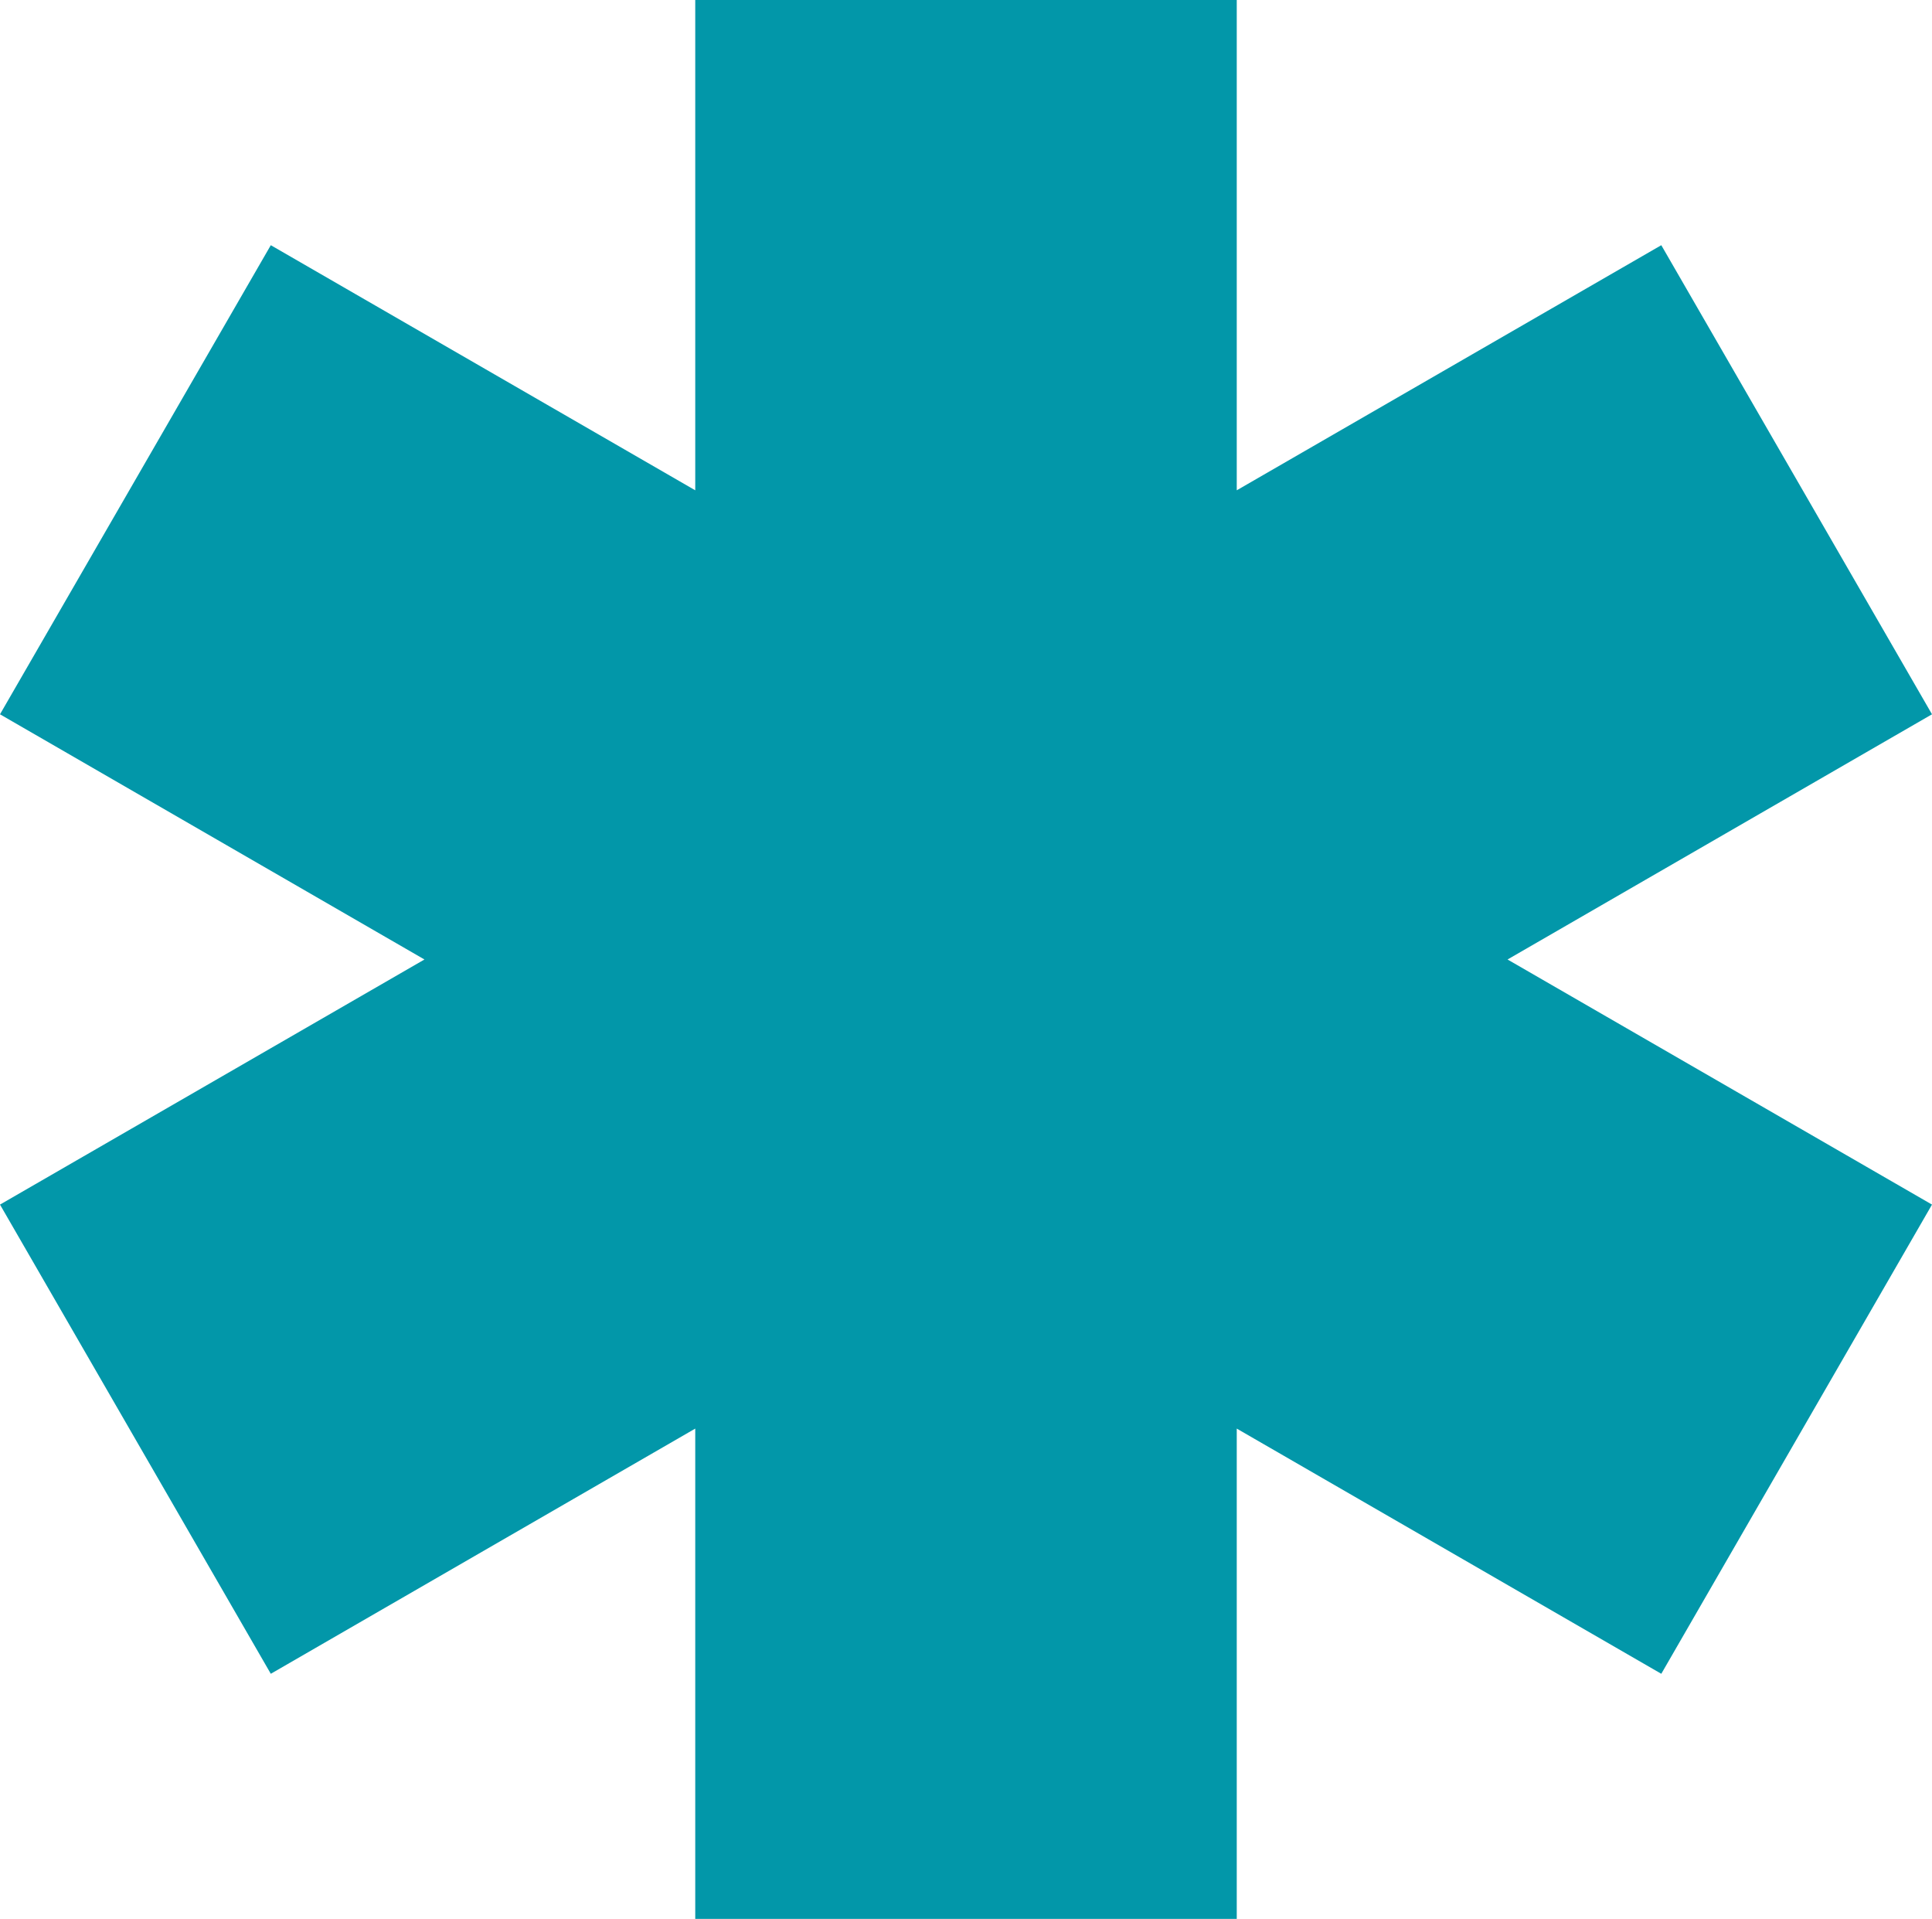 <svg width="875" height="869" viewBox="0 0 875 869" fill="none" xmlns="http://www.w3.org/2000/svg">
<path d="M875 323.481L752.398 111.041L560.123 222.04V0H314.877V222.04L122.644 111.041L0 323.481L192.233 434.521L0 545.52L122.644 758.001L314.877 646.961V869H560.123V646.961L752.398 758.001L875 545.52L682.767 434.521L875 323.481Z" fill="#0297A9"/>
</svg>
